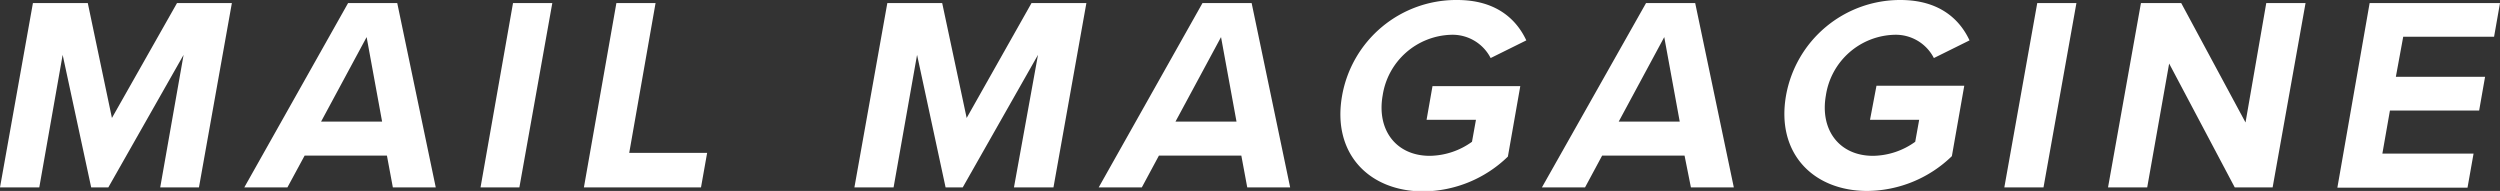<svg id="レイヤー_1" data-name="レイヤー 1" xmlns="http://www.w3.org/2000/svg" viewBox="0 0 227.82 17.4"><rect x="0" y="0" width="227.82" height="17.4" fill="#333333" stroke="none"/><defs><style>.cls-1{fill:#fff;}</style></defs><path class="cls-1" d="M16.73,5,9.87,17.08H8.31L5.71,5,3.58,17.08H0L3,.28H8L10.2,10.75,16.13.28h5l-3,16.8H14.6Z"/><path class="cls-1" d="M35.26,14.18h-7.5l-1.57,2.9H22.26L31.72.28H36.2l3.51,16.8H35.8Zm-6-3.1h5.56l-1.41-7.7Z"/><path class="cls-1" d="M46.75.28h3.58l-3,16.8H43.79Z"/><path class="cls-1" d="M56.17.28h3.57l-2.4,13.65h7.1l-.56,3.15H53.21Z"/><path class="cls-1" d="M94.59,5,87.73,17.08H86.17L83.57,5,81.43,17.08H77.86l3-16.8h5l2.23,10.47L94,.28h5l-3,16.8h-3.6Z"/><path class="cls-1" d="M113.12,14.18h-7.51l-1.56,2.9h-3.93L109.58.28h4.48l3.51,16.8h-3.91Zm-6-3.1h5.56l-1.41-7.7Z"/><path class="cls-1" d="M132.79,0c3.48,0,5.37,1.69,6.3,3.68l-3.25,1.61a3.9,3.9,0,0,0-3.61-2.12A6.5,6.5,0,0,0,126,8.69c-.56,3.17,1.24,5.51,4.29,5.51a6.71,6.71,0,0,0,3.85-1.28l.36-2H130l.54-3.07h8l-1.13,6.42a11.19,11.19,0,0,1-7.71,3.17c-4.91,0-8.33-3.42-7.4-8.71A10.56,10.56,0,0,1,132.79,0Z"/><path class="cls-1" d="M153.51,14.18H146l-1.56,2.9h-3.93L150,.28h4.48L158,17.08h-3.91Zm-6-3.1h5.56l-1.41-7.7Z"/><path class="cls-1" d="M173.18,0c3.48,0,5.37,1.69,6.3,3.68l-3.25,1.61a3.9,3.9,0,0,0-3.61-2.12,6.49,6.49,0,0,0-6.23,5.52c-.56,3.17,1.24,5.51,4.29,5.51a6.71,6.71,0,0,0,3.85-1.28l.36-2h-4.48L171,7.81h8l-1.13,6.42a11.19,11.19,0,0,1-7.71,3.17c-4.91,0-8.33-3.42-7.4-8.71A10.56,10.56,0,0,1,173.18,0Z"/><path class="cls-1" d="M185.65.28h3.57l-3,16.8h-3.57Z"/><path class="cls-1" d="M197.67,5.79l-2,11.29H192.1l3-16.8h3.67l5.86,10.88L206.52.28h3.58l-3,16.8h-3.45Z"/><path class="cls-1" d="M215.94.28h11.88l-.54,3.07H219L218.33,7h8.13l-.54,3.07h-8.13L217.1,14h8.31l-.55,3.1H213Z"/></svg>